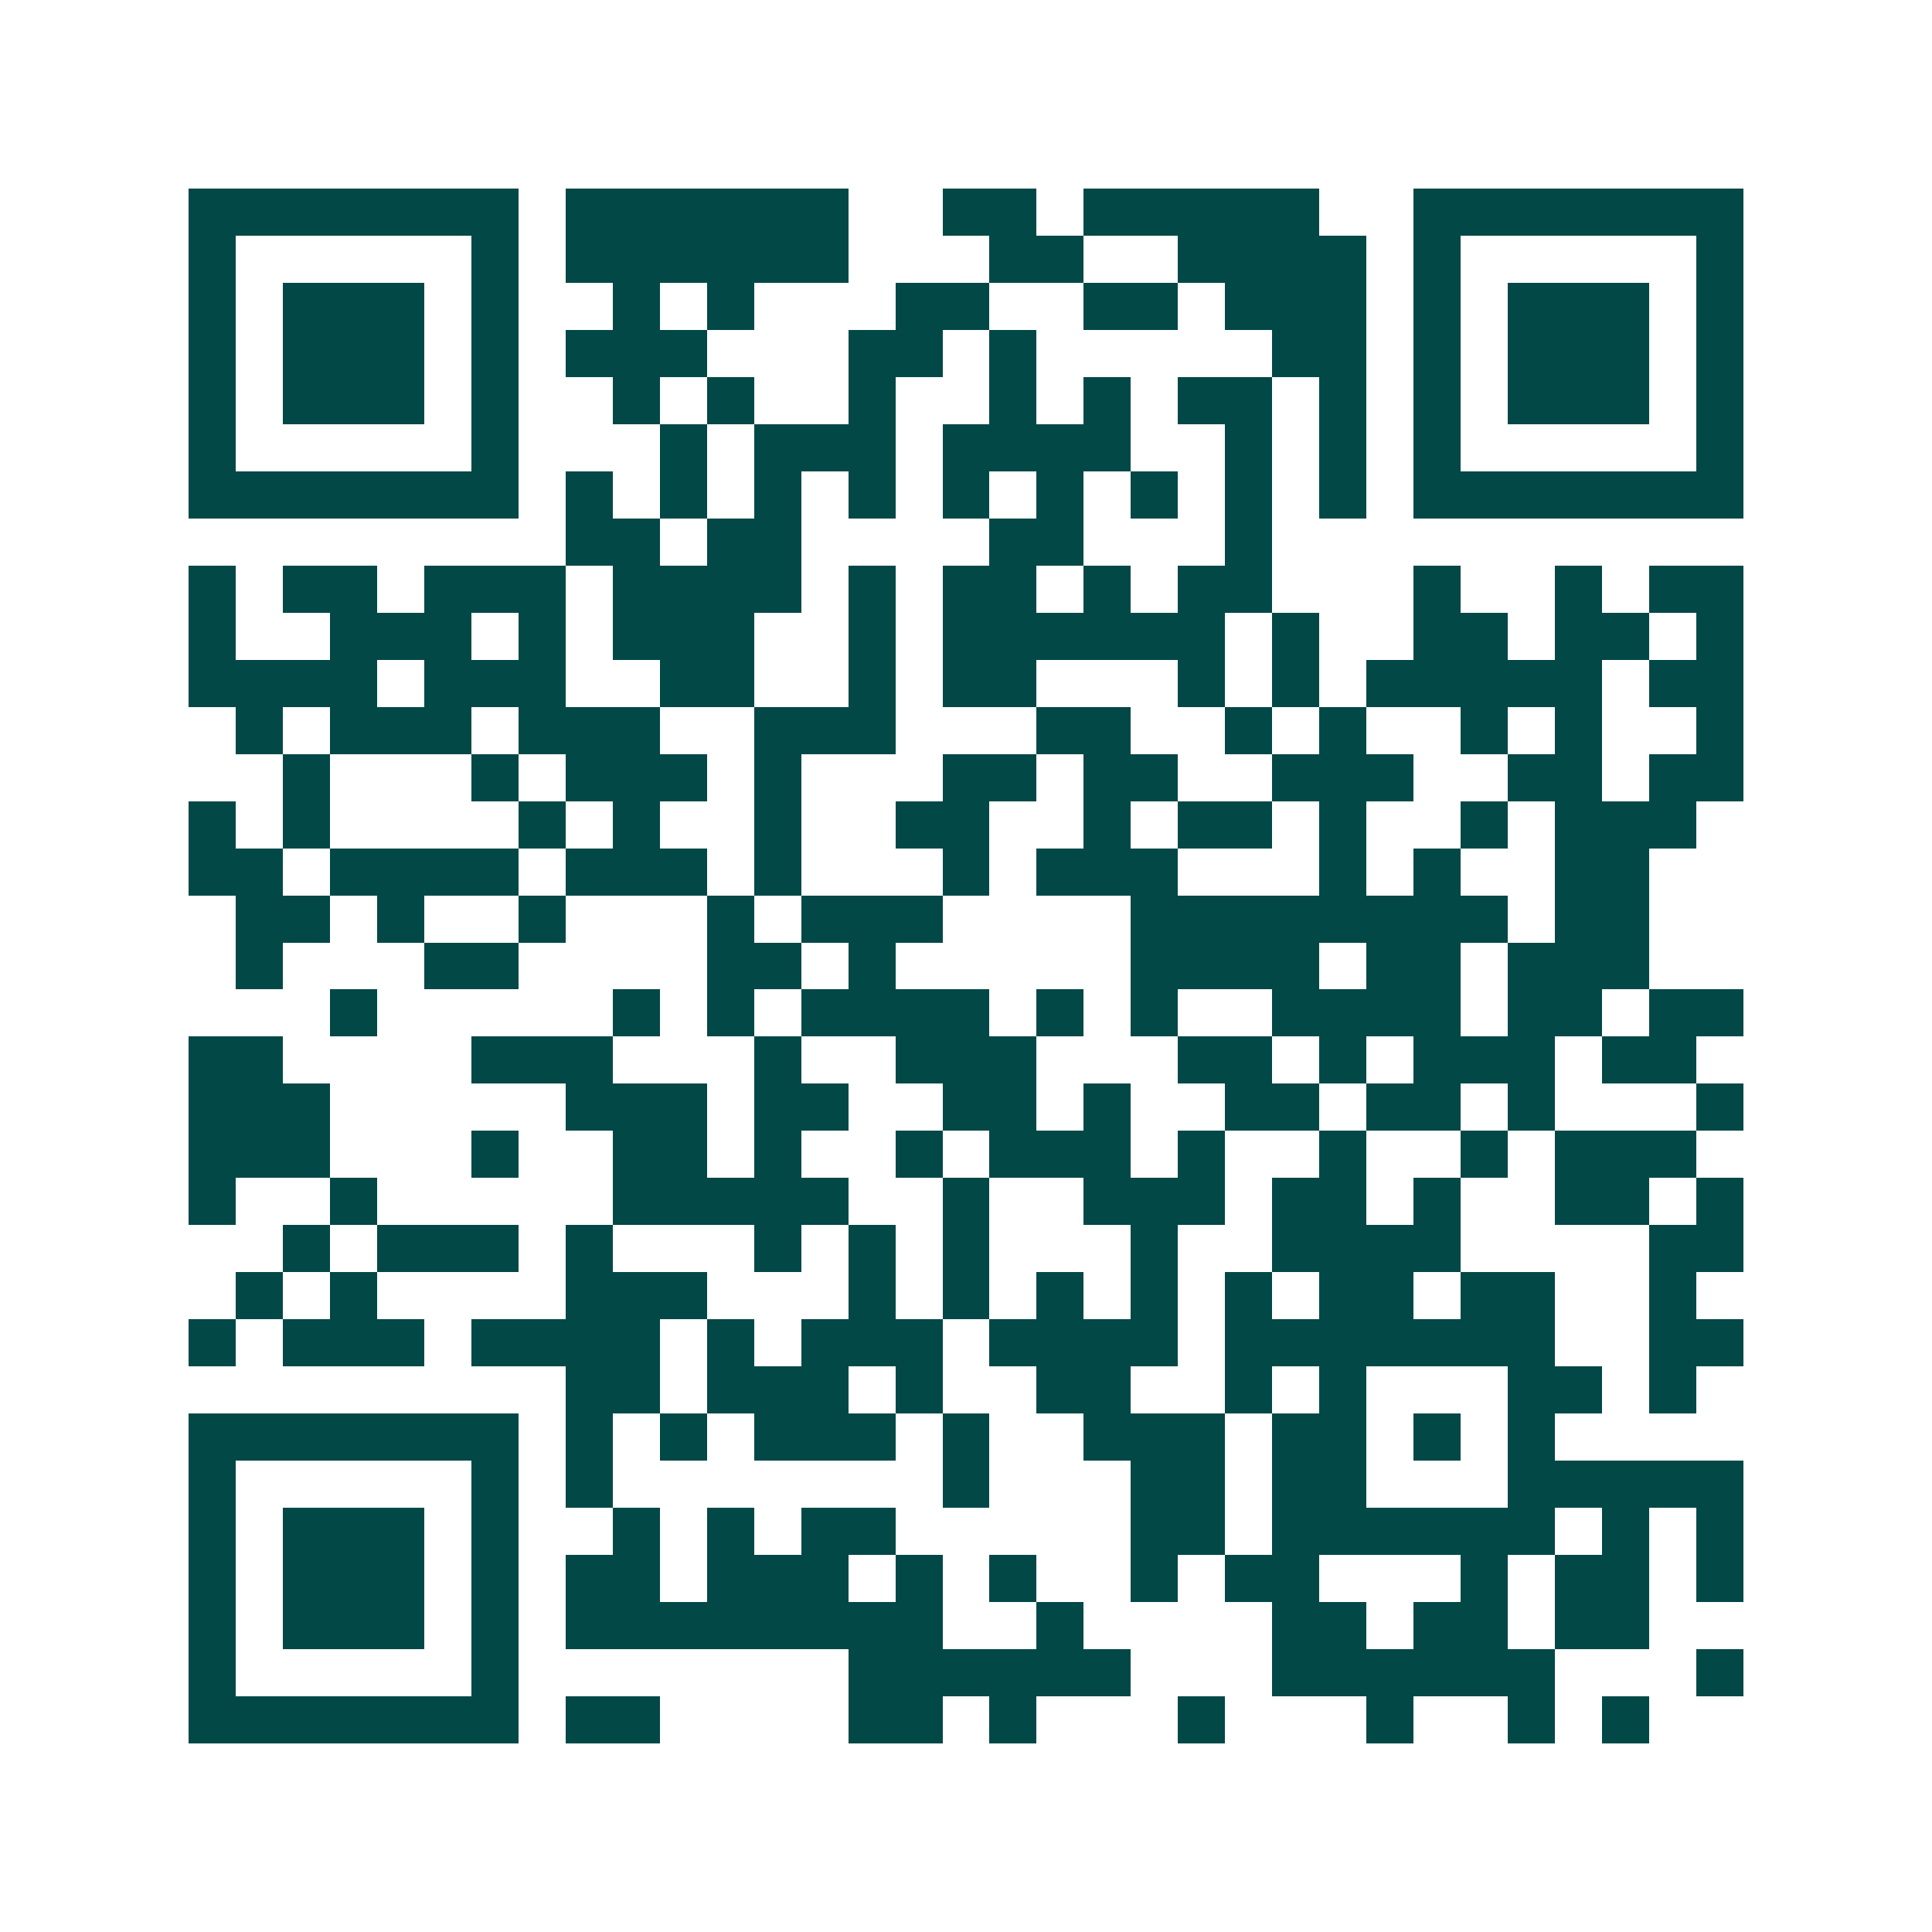<svg xmlns="http://www.w3.org/2000/svg" width="200" height="200" viewBox="0 0 41 41" shape-rendering="crispEdges"><path fill="#ffffff" d="M0 0h41v41H0z"/><path stroke="#014847" d="M4 4.5h7m1 0h6m2 0h2m1 0h5m2 0h7M4 5.5h1m5 0h1m1 0h6m3 0h2m2 0h4m1 0h1m5 0h1M4 6.5h1m1 0h3m1 0h1m2 0h1m1 0h1m3 0h2m2 0h2m1 0h3m1 0h1m1 0h3m1 0h1M4 7.5h1m1 0h3m1 0h1m1 0h3m3 0h2m1 0h1m5 0h2m1 0h1m1 0h3m1 0h1M4 8.5h1m1 0h3m1 0h1m2 0h1m1 0h1m2 0h1m2 0h1m1 0h1m1 0h2m1 0h1m1 0h1m1 0h3m1 0h1M4 9.5h1m5 0h1m3 0h1m1 0h3m1 0h4m2 0h1m1 0h1m1 0h1m5 0h1M4 10.5h7m1 0h1m1 0h1m1 0h1m1 0h1m1 0h1m1 0h1m1 0h1m1 0h1m1 0h1m1 0h7M12 11.5h2m1 0h2m4 0h2m3 0h1M4 12.5h1m1 0h2m1 0h3m1 0h4m1 0h1m1 0h2m1 0h1m1 0h2m3 0h1m2 0h1m1 0h2M4 13.5h1m2 0h3m1 0h1m1 0h3m2 0h1m1 0h6m1 0h1m2 0h2m1 0h2m1 0h1M4 14.5h4m1 0h3m2 0h2m2 0h1m1 0h2m3 0h1m1 0h1m1 0h5m1 0h2M5 15.5h1m1 0h3m1 0h3m2 0h3m3 0h2m2 0h1m1 0h1m2 0h1m1 0h1m2 0h1M6 16.5h1m3 0h1m1 0h3m1 0h1m3 0h2m1 0h2m2 0h3m2 0h2m1 0h2M4 17.5h1m1 0h1m4 0h1m1 0h1m2 0h1m2 0h2m2 0h1m1 0h2m1 0h1m2 0h1m1 0h3M4 18.5h2m1 0h4m1 0h3m1 0h1m3 0h1m1 0h3m3 0h1m1 0h1m2 0h2M5 19.5h2m1 0h1m2 0h1m3 0h1m1 0h3m4 0h8m1 0h2M5 20.5h1m3 0h2m4 0h2m1 0h1m5 0h4m1 0h2m1 0h3M7 21.5h1m5 0h1m1 0h1m1 0h4m1 0h1m1 0h1m2 0h4m1 0h2m1 0h2M4 22.5h2m4 0h3m3 0h1m2 0h3m3 0h2m1 0h1m1 0h3m1 0h2M4 23.5h3m5 0h3m1 0h2m2 0h2m1 0h1m2 0h2m1 0h2m1 0h1m3 0h1M4 24.5h3m3 0h1m2 0h2m1 0h1m2 0h1m1 0h3m1 0h1m2 0h1m2 0h1m1 0h3M4 25.5h1m2 0h1m5 0h5m2 0h1m2 0h3m1 0h2m1 0h1m2 0h2m1 0h1M6 26.5h1m1 0h3m1 0h1m3 0h1m1 0h1m1 0h1m3 0h1m2 0h4m4 0h2M5 27.5h1m1 0h1m4 0h3m3 0h1m1 0h1m1 0h1m1 0h1m1 0h1m1 0h2m1 0h2m2 0h1M4 28.5h1m1 0h3m1 0h4m1 0h1m1 0h3m1 0h4m1 0h7m2 0h2M12 29.5h2m1 0h3m1 0h1m2 0h2m2 0h1m1 0h1m3 0h2m1 0h1M4 30.5h7m1 0h1m1 0h1m1 0h3m1 0h1m2 0h3m1 0h2m1 0h1m1 0h1M4 31.5h1m5 0h1m1 0h1m7 0h1m3 0h2m1 0h2m3 0h5M4 32.5h1m1 0h3m1 0h1m2 0h1m1 0h1m1 0h2m5 0h2m1 0h6m1 0h1m1 0h1M4 33.5h1m1 0h3m1 0h1m1 0h2m1 0h3m1 0h1m1 0h1m2 0h1m1 0h2m3 0h1m1 0h2m1 0h1M4 34.5h1m1 0h3m1 0h1m1 0h8m2 0h1m4 0h2m1 0h2m1 0h2M4 35.5h1m5 0h1m7 0h6m3 0h6m3 0h1M4 36.5h7m1 0h2m4 0h2m1 0h1m3 0h1m3 0h1m2 0h1m1 0h1"/></svg>
